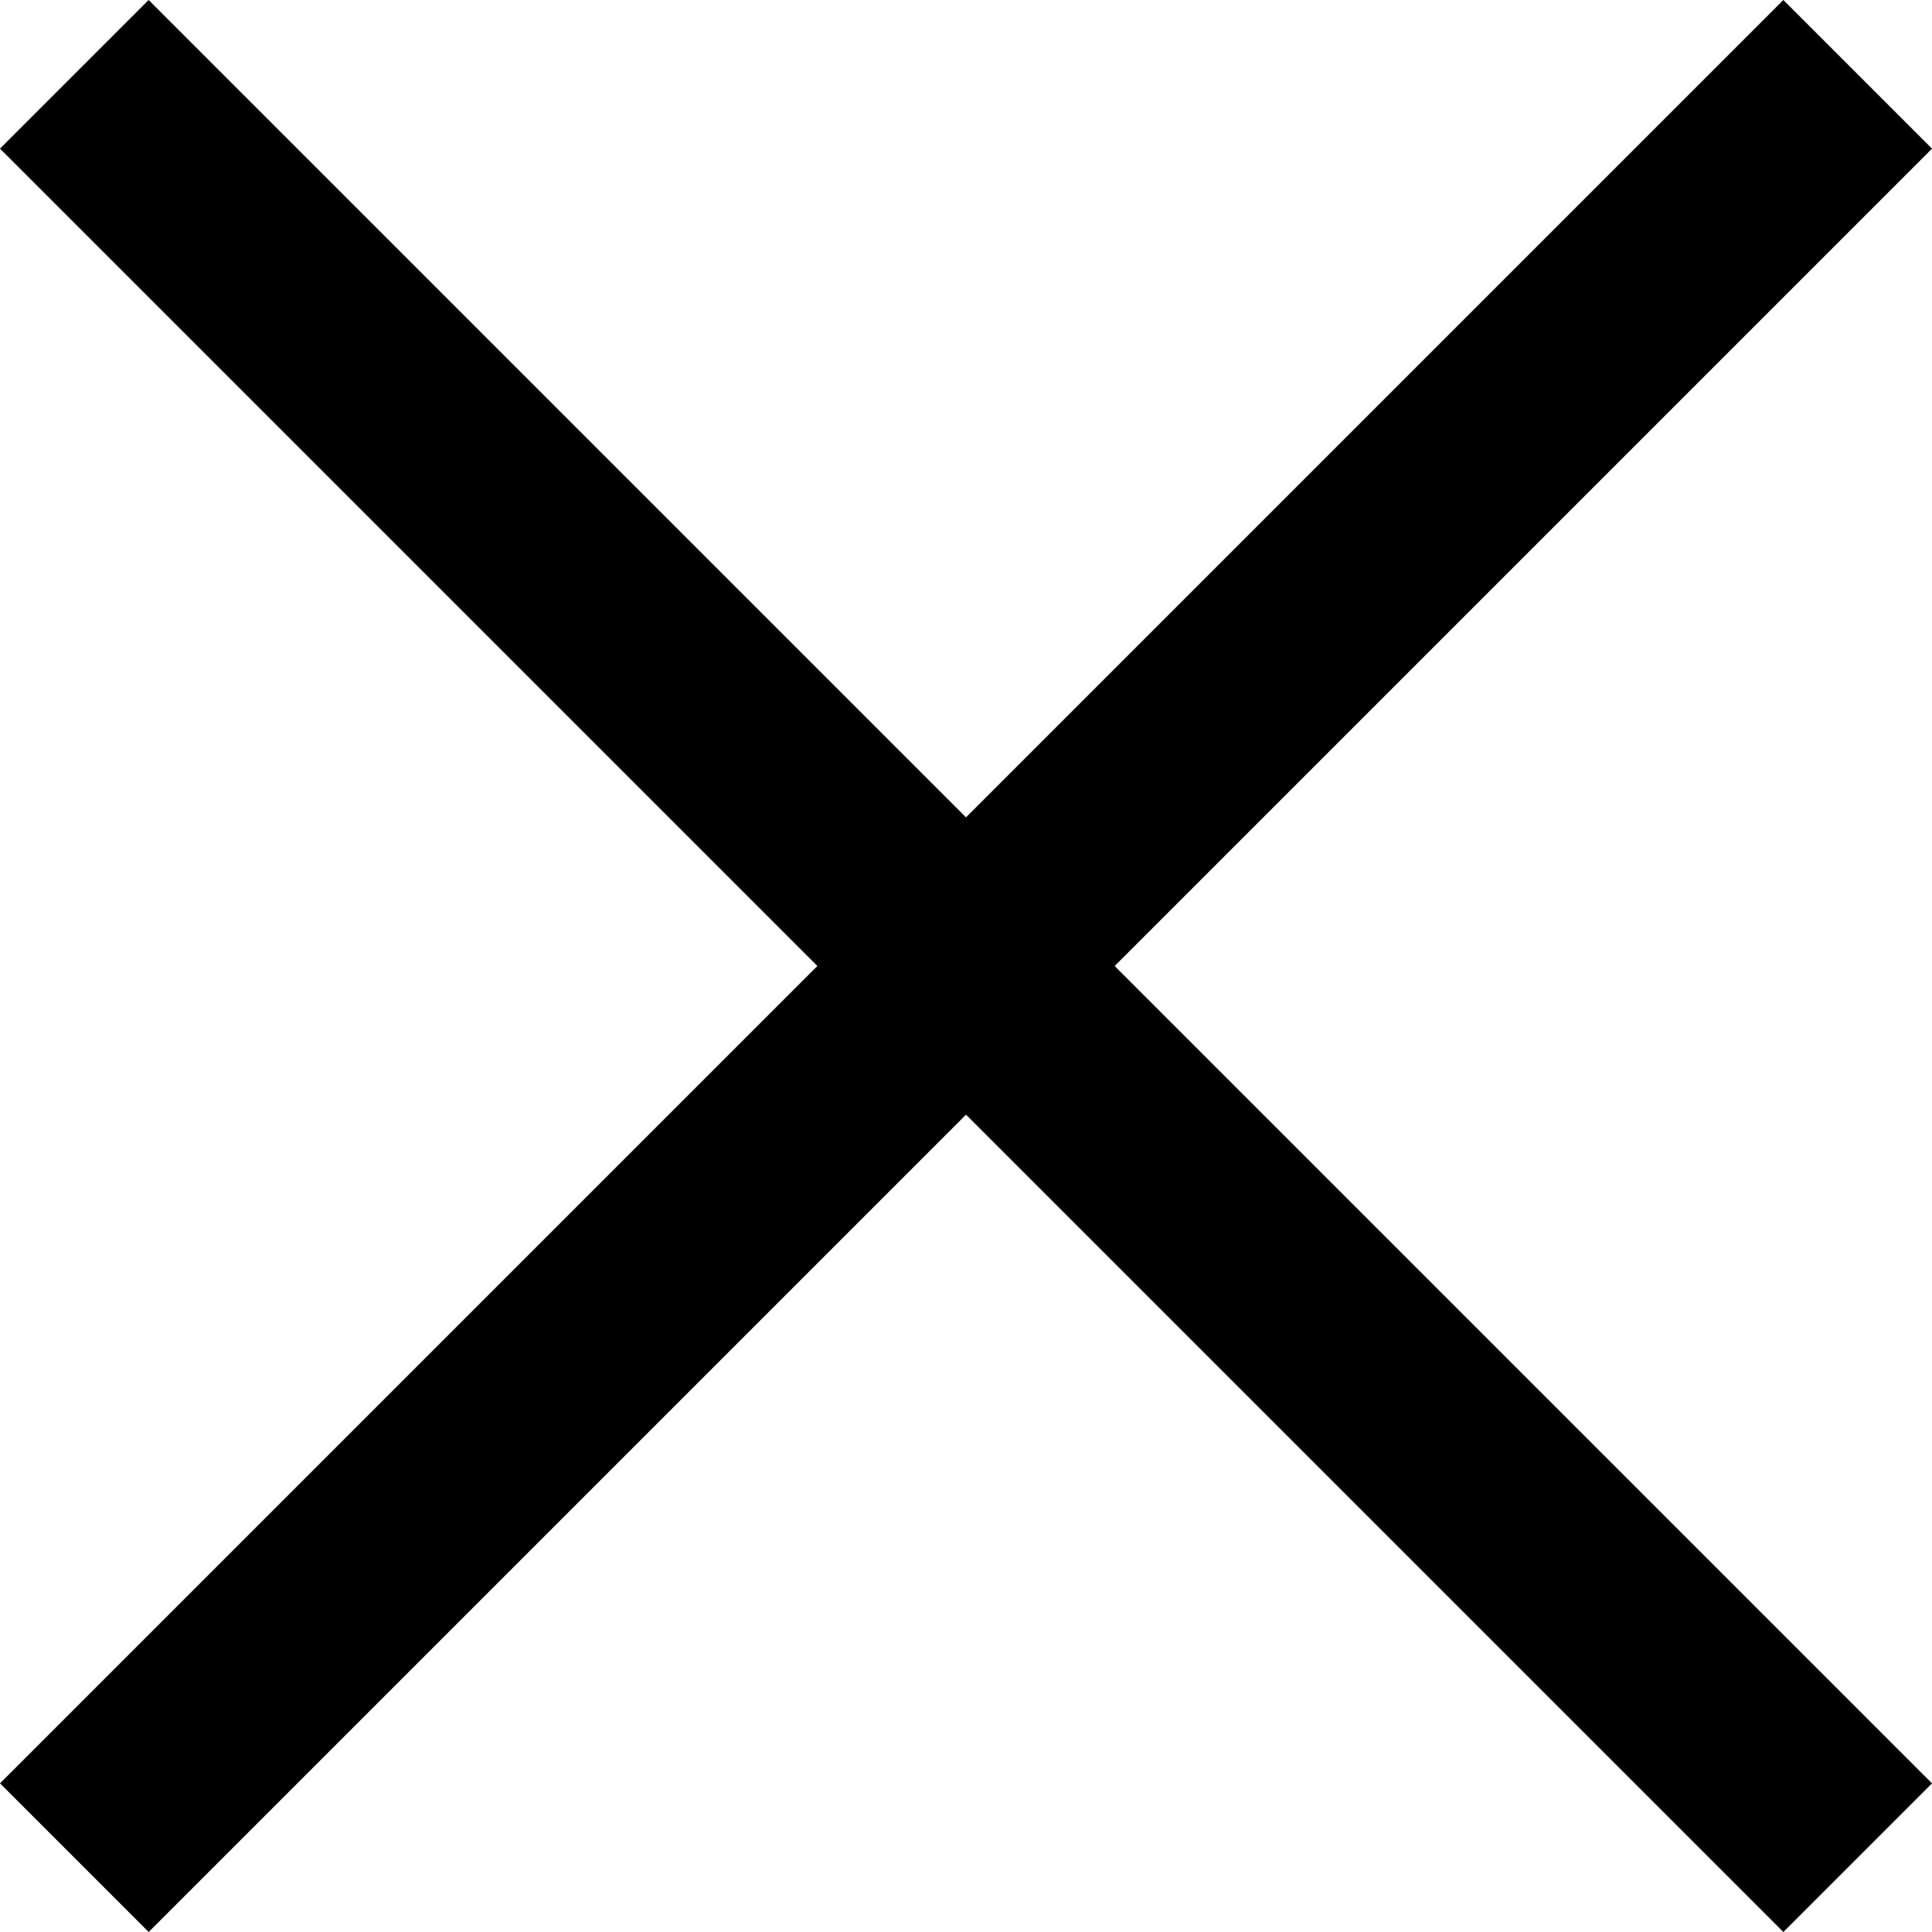 <svg xmlns="http://www.w3.org/2000/svg" width="16" height="16" viewBox="0 0 16 16">
  <path id="close_FILL0_wght400_GRAD0_opsz48" d="M11.581,26.35,10.35,25.119l6.769-6.769L10.35,11.581l1.231-1.231,6.769,6.769,6.769-6.769,1.231,1.231L19.581,18.35l6.769,6.769L25.119,26.35,18.35,19.581Z" transform="translate(-10.35 -10.35)" />
</svg>
